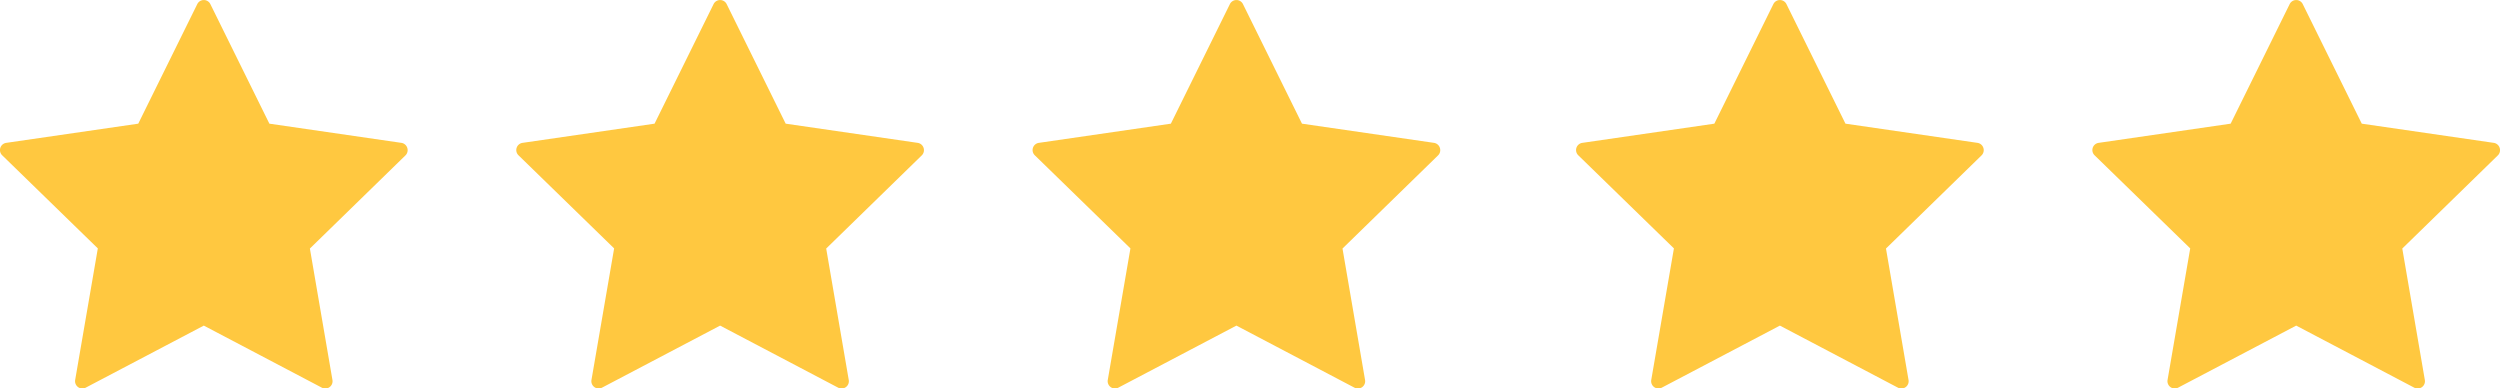 <svg xmlns="http://www.w3.org/2000/svg" width="92" height="14.293" viewBox="0 0 92 14.293">
  <g id="Group_149" data-name="Group 149" transform="translate(0 0)">
    <path id="star" d="M14.987,6.758a.269.269,0,0,0-.217-.183L9.913,5.869l-2.172-4.4a.268.268,0,0,0-.481,0l-2.172,4.4L.23,6.575a.268.268,0,0,0-.149.458L3.6,10.459,2.766,15.3a.269.269,0,0,0,.107.263.266.266,0,0,0,.283.02L7.5,13.3l4.344,2.284a.268.268,0,0,0,.39-.283l-.83-4.837,3.515-3.426A.269.269,0,0,0,14.987,6.758Z" transform="translate(0 -1.318)" fill="#ffc840"/>
    <path id="star-2" data-name="star" d="M14.987,6.758a.269.269,0,0,0-.217-.183L9.913,5.869l-2.172-4.4a.268.268,0,0,0-.481,0l-2.172,4.4L.23,6.575a.268.268,0,0,0-.149.458L3.6,10.459,2.766,15.3a.269.269,0,0,0,.107.263.266.266,0,0,0,.283.02L7.5,13.3l4.344,2.284a.268.268,0,0,0,.39-.283l-.83-4.837,3.515-3.426A.269.269,0,0,0,14.987,6.758Z" transform="translate(19 -1.318)" fill="#ffc840"/>
    <path id="star-3" data-name="star" d="M14.987,6.758a.269.269,0,0,0-.217-.183L9.913,5.869l-2.172-4.4a.268.268,0,0,0-.481,0l-2.172,4.4L.23,6.575a.268.268,0,0,0-.149.458L3.6,10.459,2.766,15.3a.269.269,0,0,0,.107.263.266.266,0,0,0,.283.02L7.5,13.3l4.344,2.284a.268.268,0,0,0,.39-.283l-.83-4.837,3.515-3.426A.269.269,0,0,0,14.987,6.758Z" transform="translate(38 -1.318)" fill="#ffc840"/>
    <path id="star-4" data-name="star" d="M14.987,6.758a.269.269,0,0,0-.217-.183L9.913,5.869l-2.172-4.4a.268.268,0,0,0-.481,0l-2.172,4.4L.23,6.575a.268.268,0,0,0-.149.458L3.6,10.459,2.766,15.3a.269.269,0,0,0,.107.263.266.266,0,0,0,.283.02L7.5,13.3l4.344,2.284a.268.268,0,0,0,.39-.283l-.83-4.837,3.515-3.426A.269.269,0,0,0,14.987,6.758Z" transform="translate(58 -1.318)" fill="#ffc840"/>
    <path id="star-5" data-name="star" d="M14.987,6.758a.269.269,0,0,0-.217-.183L9.913,5.869l-2.172-4.4a.268.268,0,0,0-.481,0l-2.172,4.4L.23,6.575a.268.268,0,0,0-.149.458L3.6,10.459,2.766,15.3a.269.269,0,0,0,.107.263.266.266,0,0,0,.283.02L7.5,13.3l4.344,2.284a.268.268,0,0,0,.39-.283l-.83-4.837,3.515-3.426A.269.269,0,0,0,14.987,6.758Z" transform="translate(77 -1.318)" fill="#ffc840"/>
  </g>
</svg>
